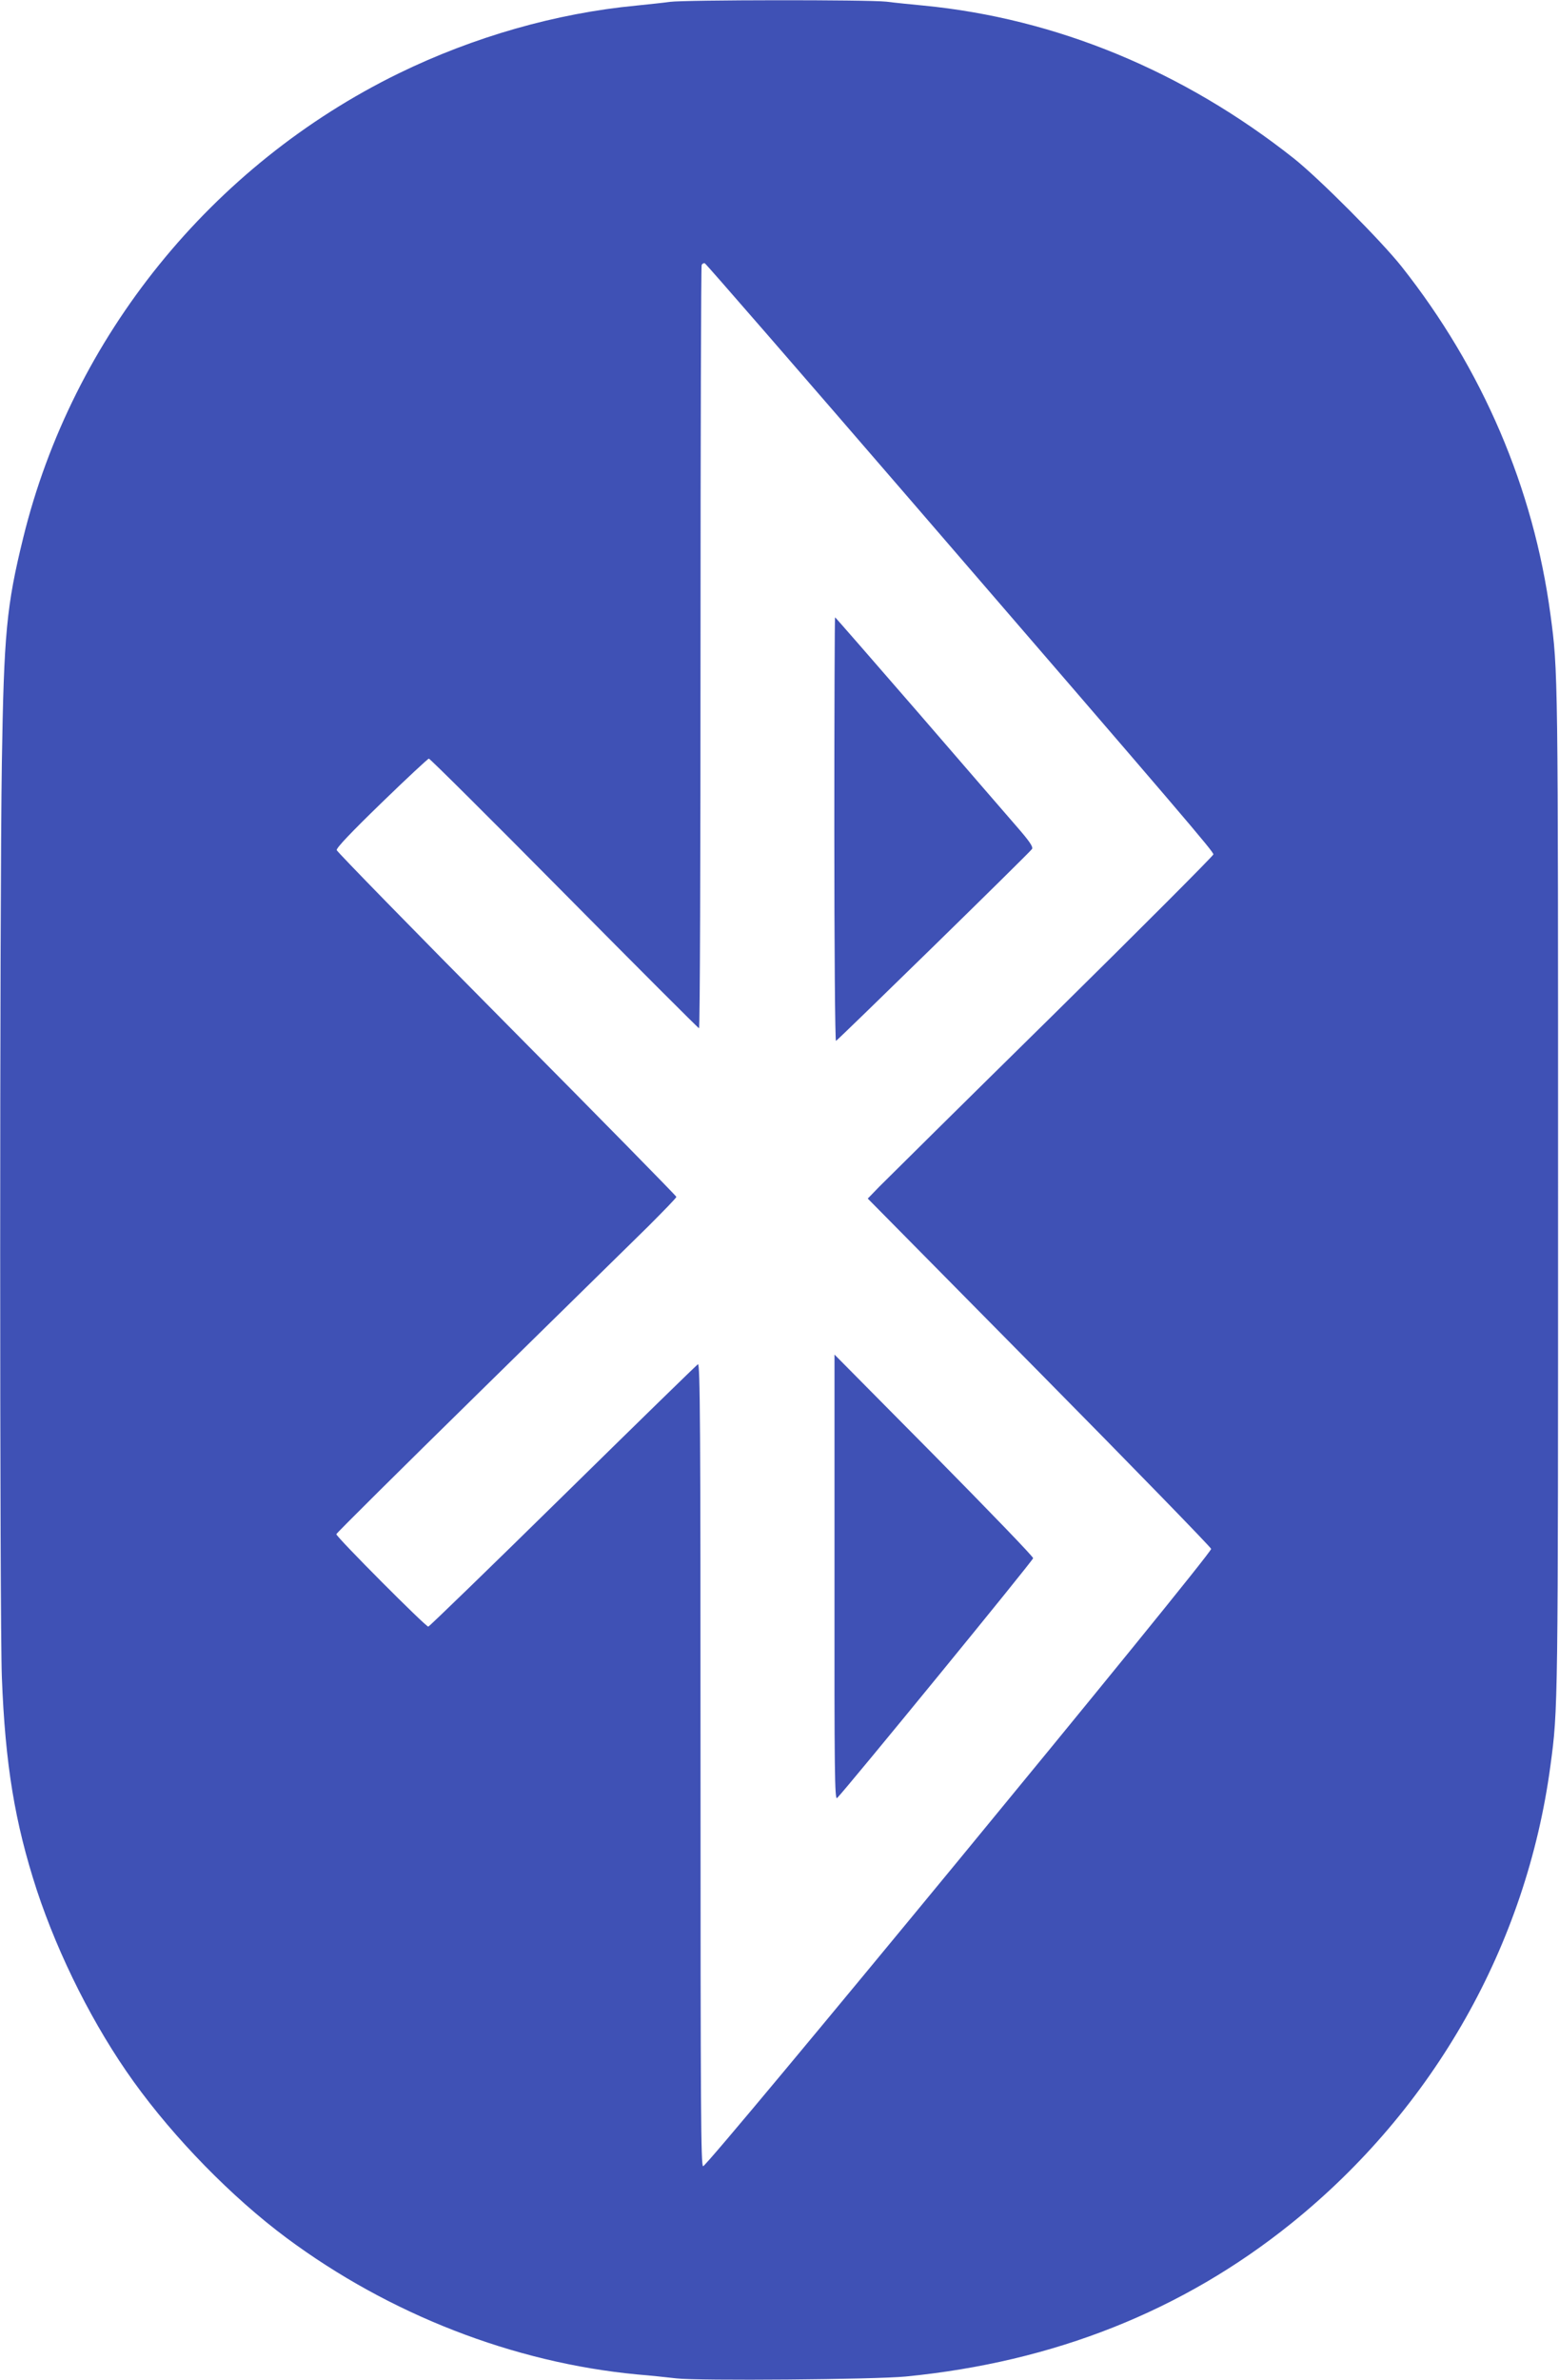 <?xml version="1.0" standalone="no"?>
<!DOCTYPE svg PUBLIC "-//W3C//DTD SVG 20010904//EN"
 "http://www.w3.org/TR/2001/REC-SVG-20010904/DTD/svg10.dtd">
<svg version="1.0" xmlns="http://www.w3.org/2000/svg"
 width="839pt" height="1280pt" viewBox="0 0 839 1280"
 preserveAspectRatio="xMidYMid meet">
<g transform="translate(0,1280) scale(0.1,-0.1)"
fill="#3f51b5" stroke="none">
<path d="M3605 12790 c-33 -5 -114 -13 -180 -20 -432 -41 -876 -168 -1280
-365 -1006 -492 -1755 -1417 -2020 -2497 -90 -366 -104 -514 -115 -1208 -12
-767 -12 -4610 0 -4920 18 -470 70 -783 188 -1145 118 -357 308 -734 521
-1030 220 -306 529 -622 822 -840 554 -412 1223 -672 1889 -735 63 -5 158 -15
210 -21 117 -14 1072 -6 1235 10 797 78 1490 353 2075 824 766 617 1265 1497
1394 2462 41 304 41 306 41 3095 0 2789 0 2791 -41 3095 -91 680 -366 1321
-800 1870 -109 138 -446 476 -581 583 -594 470 -1280 753 -1993 822 -63 6
-153 15 -200 21 -101 11 -1078 10 -1165 -1z m1305 -2691 c1474 -1707 1620
-1878 1620 -1894 0 -7 -390 -398 -867 -868 -478 -470 -896 -884 -931 -919
l-62 -64 922 -933 c508 -514 924 -942 926 -951 5 -26 -2708 -3320 -2734 -3320
-12 0 -14 286 -14 2160 0 1819 -2 2160 -14 2153 -7 -4 -334 -323 -726 -708
-392 -385 -718 -701 -725 -703 -12 -3 -495 482 -495 497 0 5 343 345 763 757
419 411 831 816 915 898 83 83 152 154 152 159 0 5 -411 423 -912 928 -502
506 -914 928 -916 937 -2 12 79 97 242 255 134 130 249 237 254 237 6 0 334
-326 729 -725 395 -399 721 -725 725 -725 5 0 8 920 8 2044 0 1124 3 2051 6
2060 3 8 11 12 17 10 7 -3 509 -581 1117 -1285z"/>
<path d="M4490 8339 c0 -632 4 -1139 9 -1137 10 4 1043 1013 1055 1032 7 11
-13 41 -80 118 -50 57 -289 334 -533 616 -244 281 -445 512 -447 512 -2 0 -4
-513 -4 -1141z"/>
<path d="M4491 4315 c-1 -1049 1 -1197 14 -1185 55 56 1055 1278 1055 1290 0
9 -241 258 -534 555 l-535 540 0 -1200z"/>
</g>
</svg>
